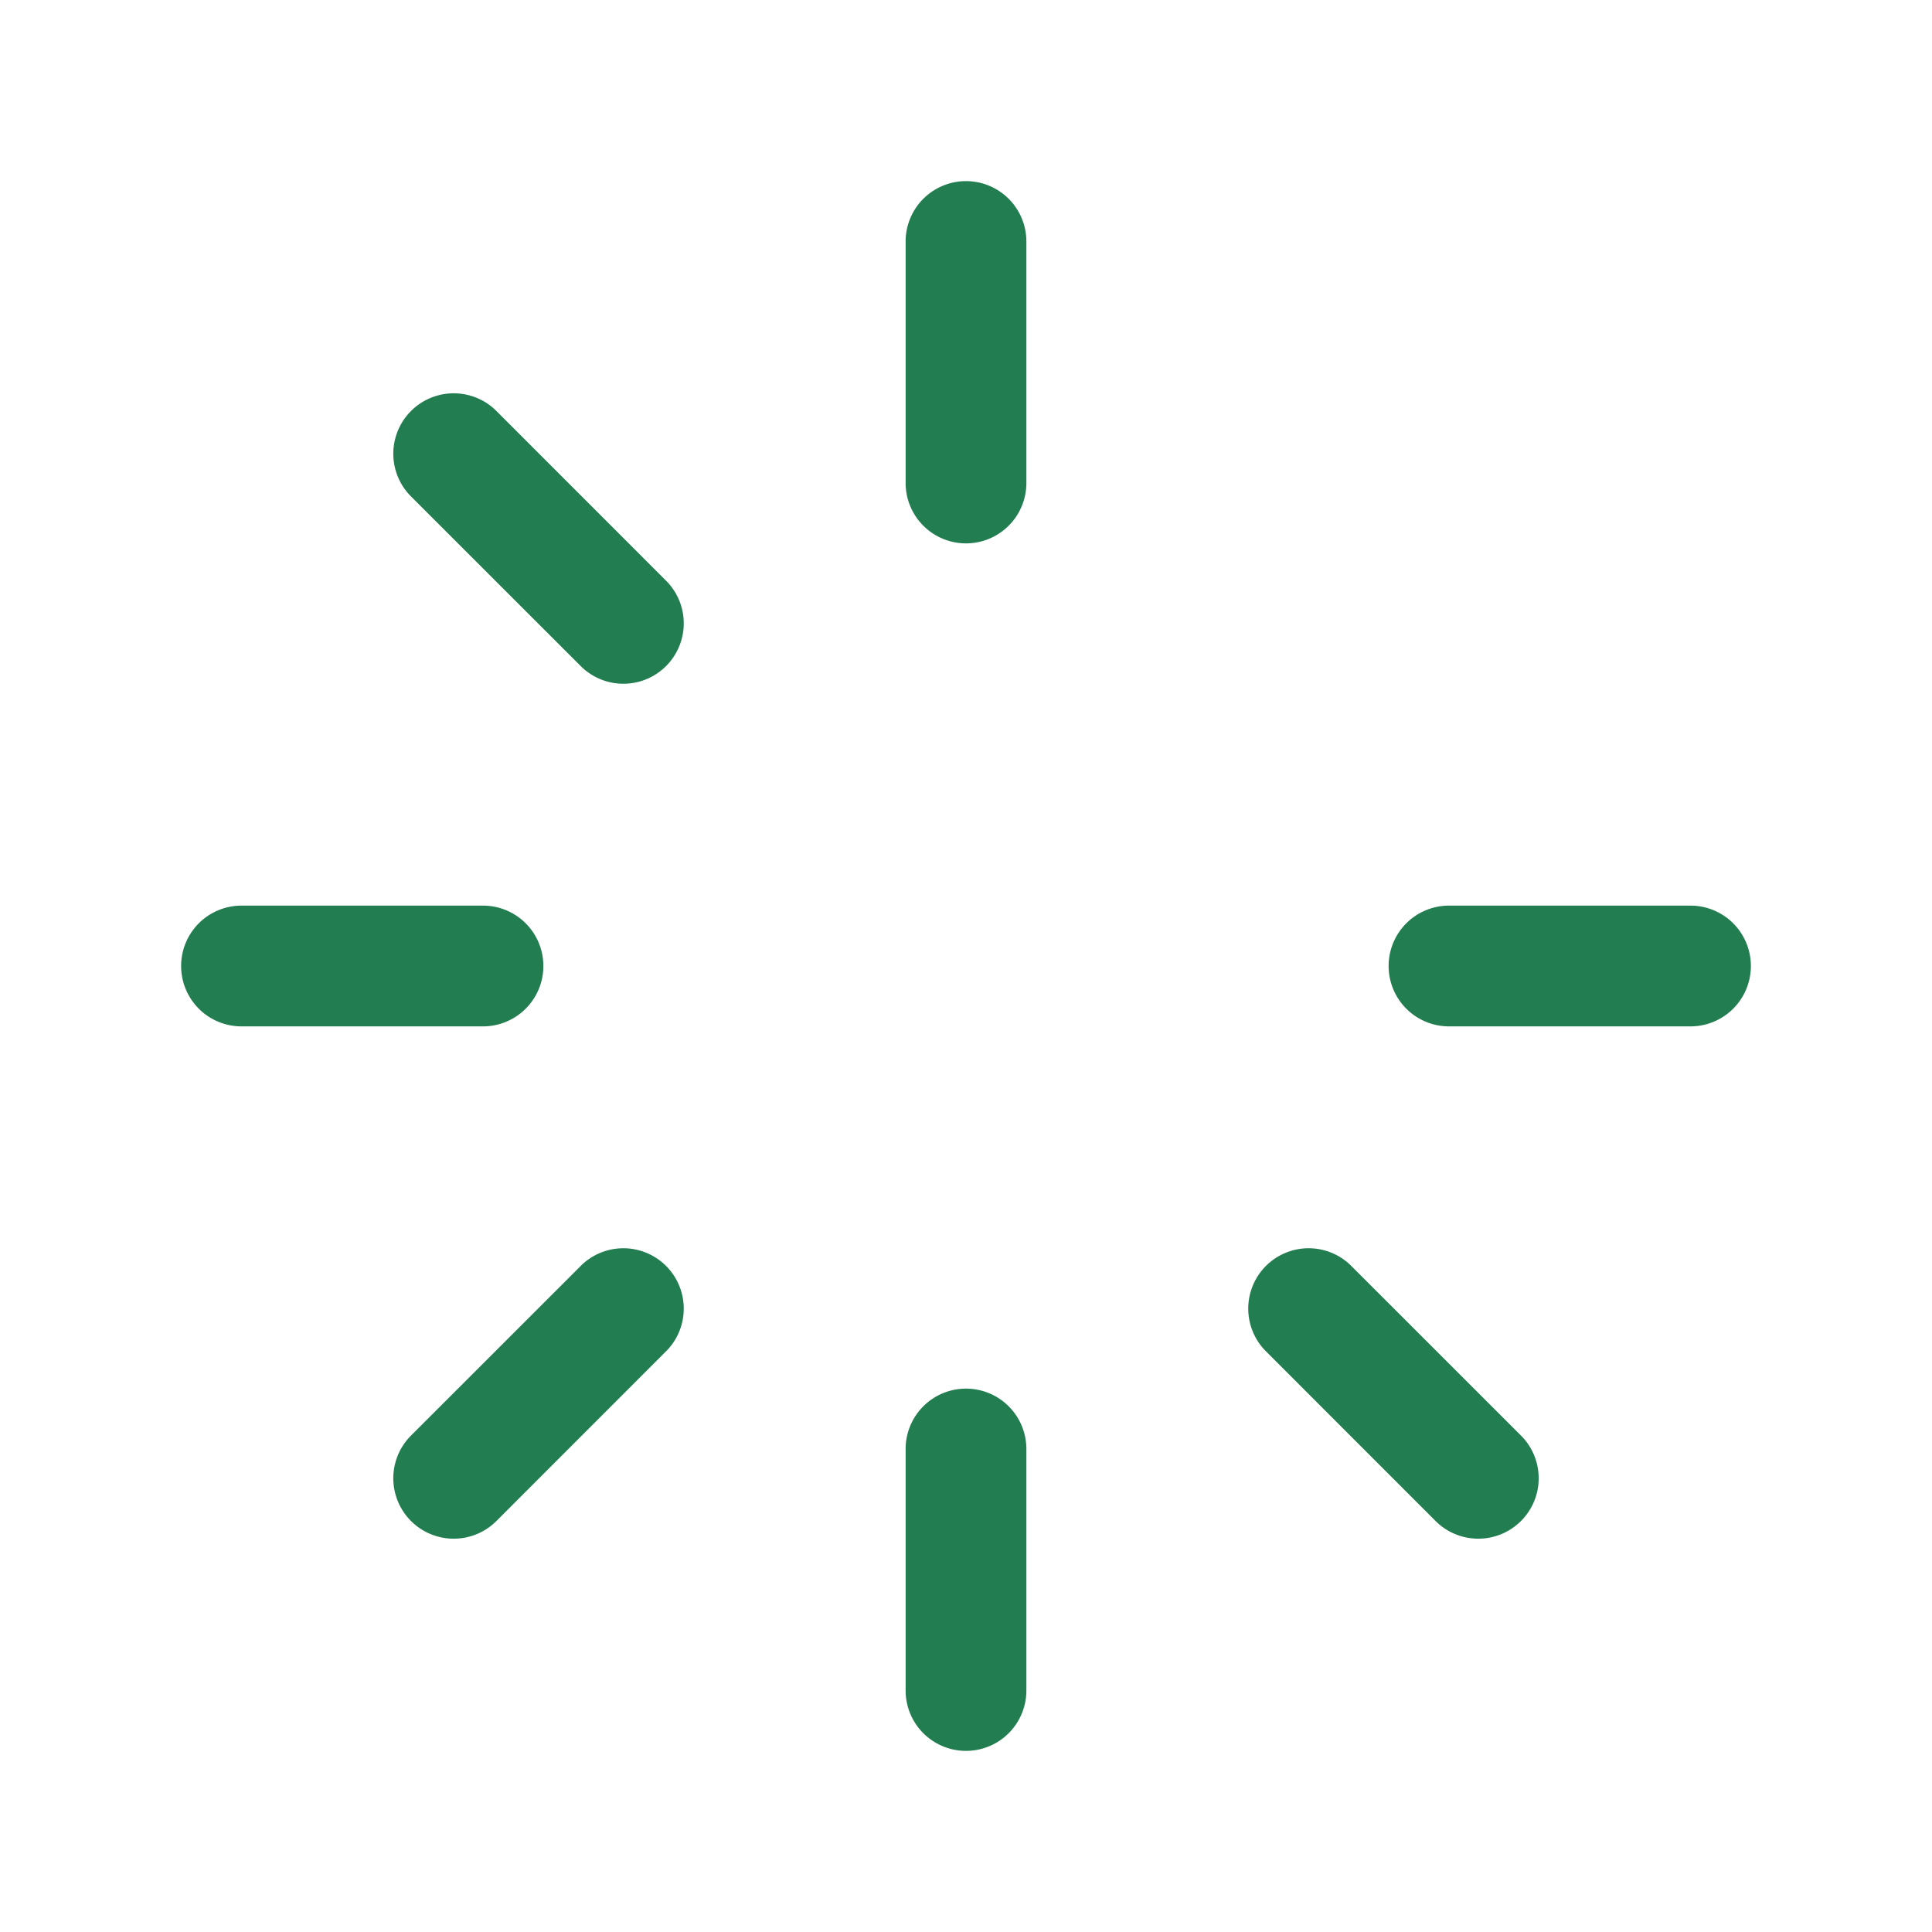 <svg xmlns="http://www.w3.org/2000/svg" width="32" height="32" fill="#227d51" viewBox="0 0 256 256"><path d="M136 32v32a8 8 0 0 1-16 0V32a8 8 0 0 1 16 0Zm88 88h-32a8 8 0 0 0 0 16h32a8 8 0 0 0 0-16Zm-45.09 47.6a8 8 0 0 0-11.31 11.31l22.62 22.63a8 8 0 0 0 11.32-11.32ZM128 184a8 8 0 0 0-8 8v32a8 8 0 0 0 16 0v-32a8 8 0 0 0-8-8Zm-50.91-16.4-22.63 22.62a8 8 0 0 0 11.32 11.32l22.62-22.63a8 8 0 0 0-11.31-11.31ZM72 128a8 8 0 0 0-8-8H32a8 8 0 0 0 0 16h32a8 8 0 0 0 8-8Zm-6.22-73.54a8 8 0 0 0-11.32 11.32L77.09 88.4A8 8 0 0 0 88.4 77.09Z"/></svg>